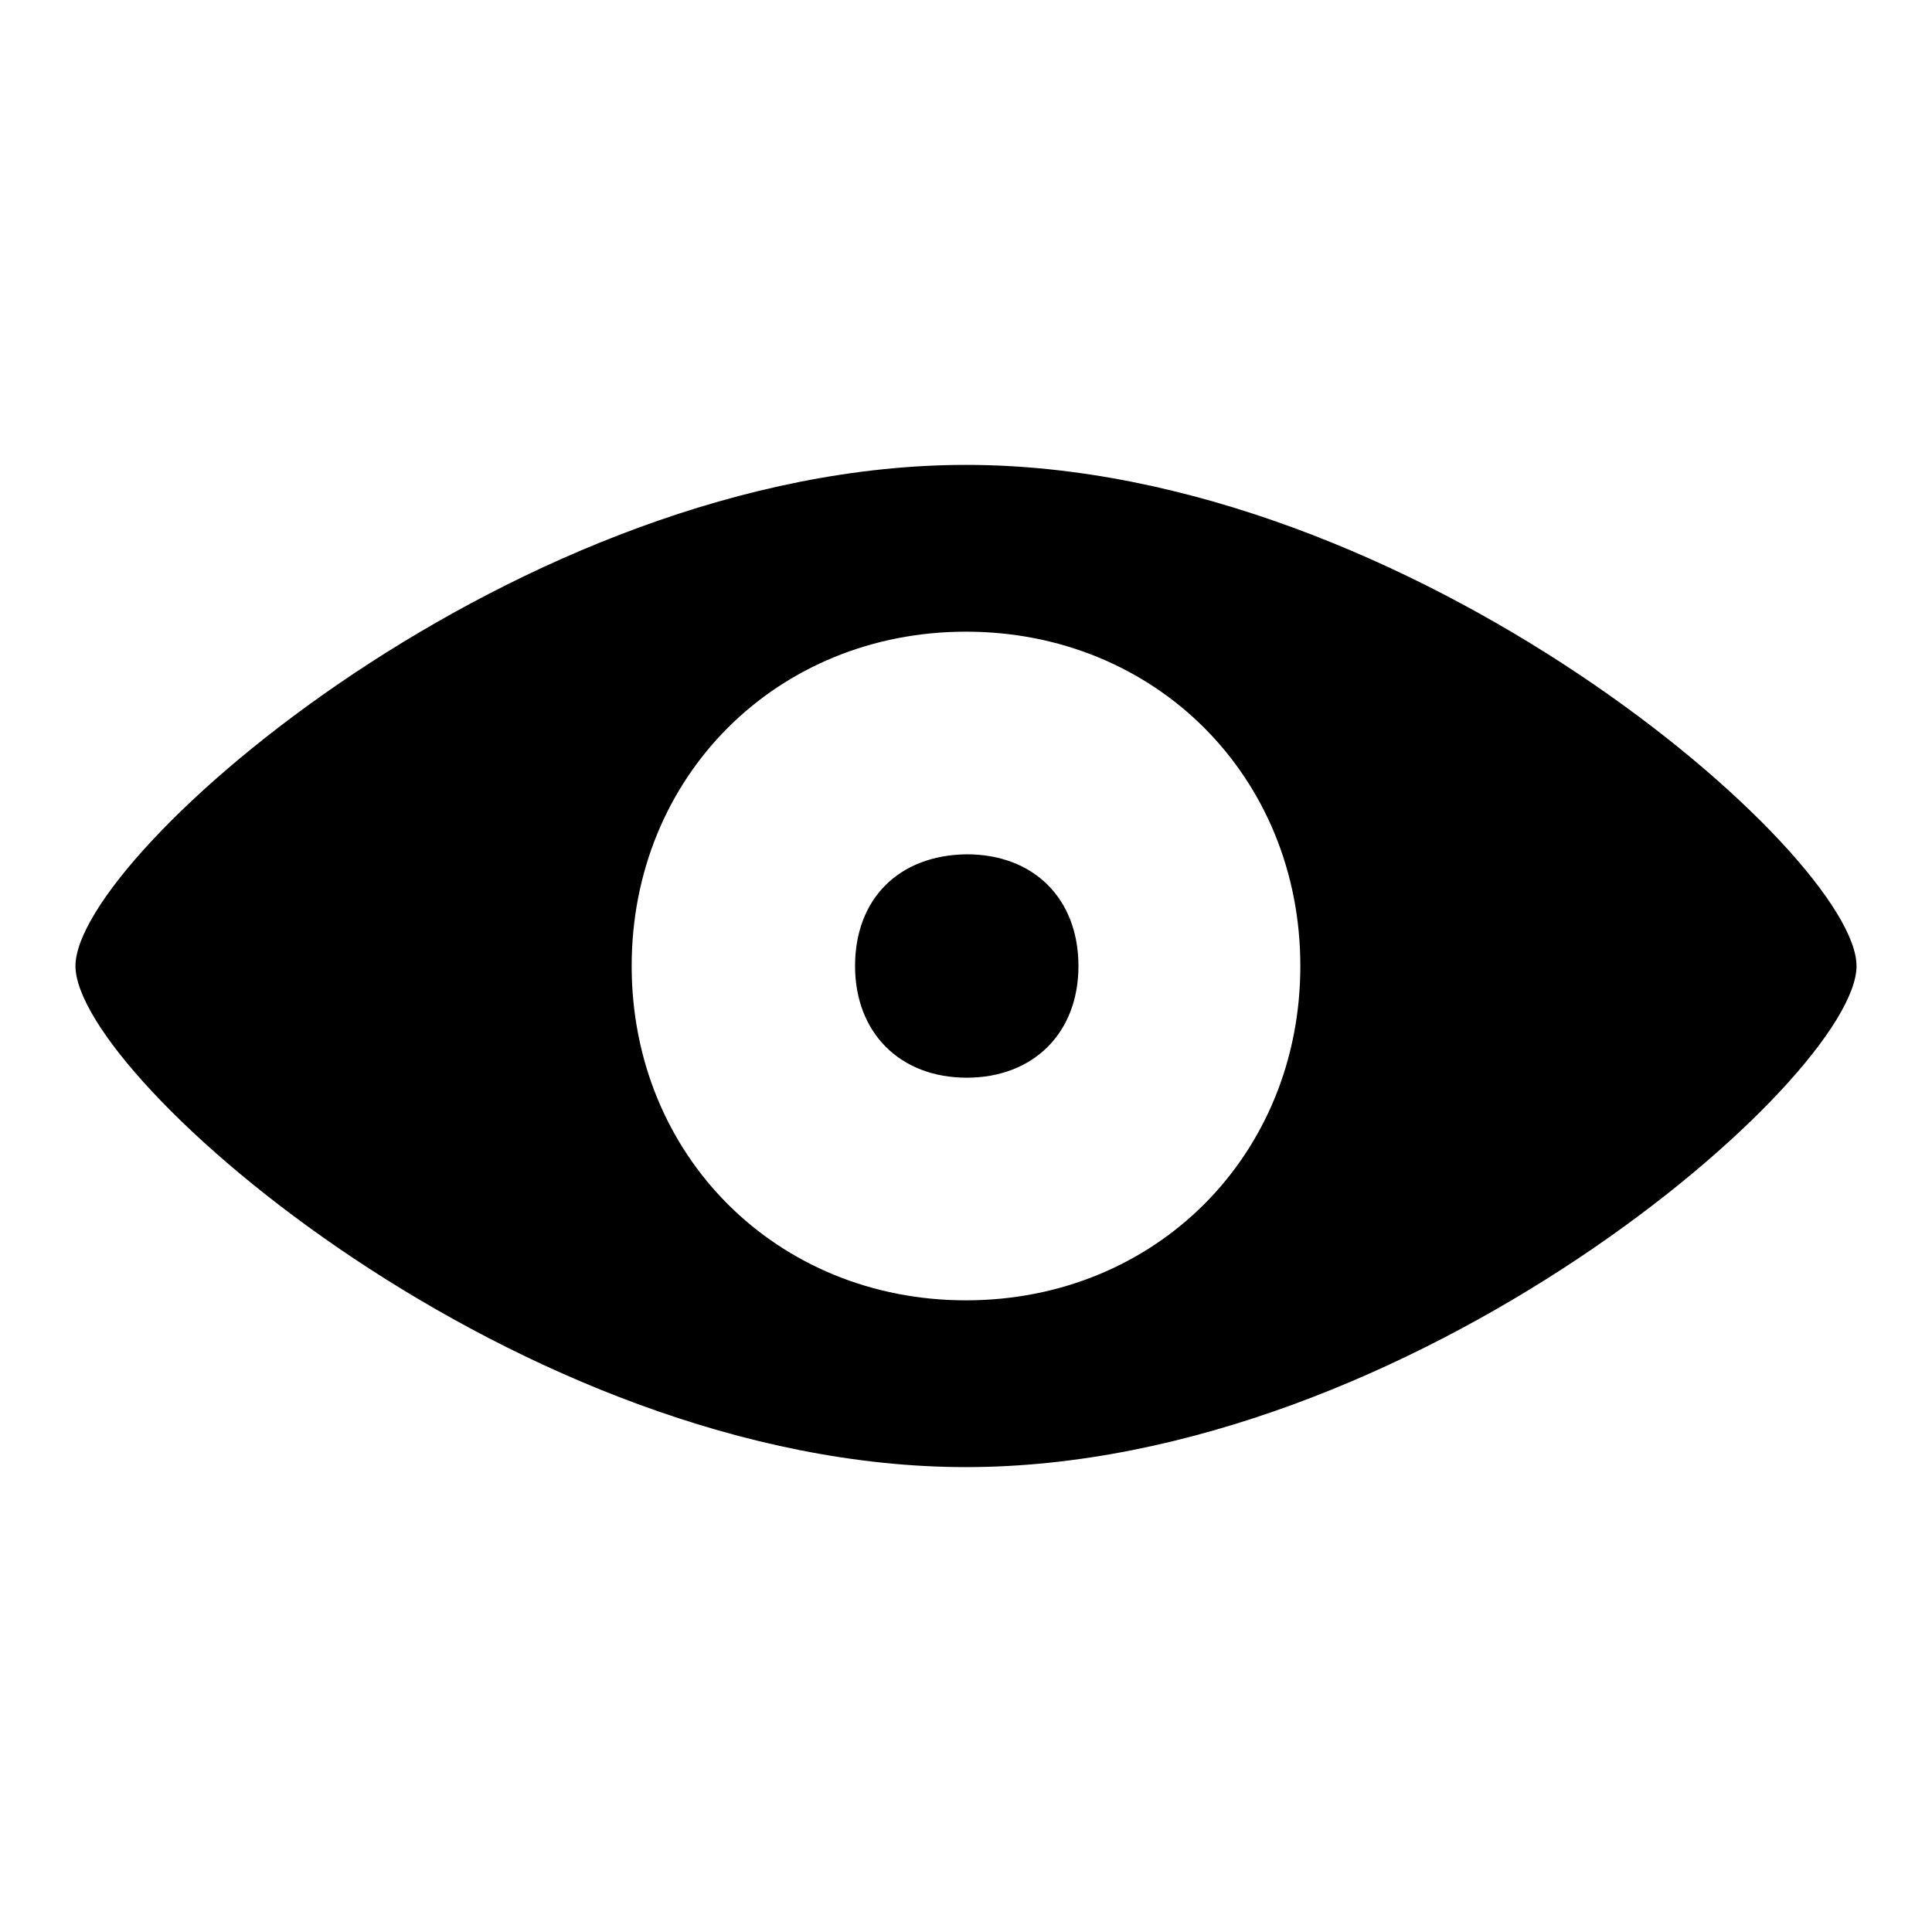 <?xml version="1.0" encoding="utf-8"?>
<!-- Svg Vector Icons : http://www.onlinewebfonts.com/icon -->
<!DOCTYPE svg PUBLIC "-//W3C//DTD SVG 1.1//EN" "http://www.w3.org/Graphics/SVG/1.1/DTD/svg11.dtd">
<svg version="1.1" xmlns="http://www.w3.org/2000/svg" xmlns:xlink="http://www.w3.org/1999/xlink" x="0px" y="0px" viewBox="0 0 256 256" enable-background="new 0 0 256 256" xml:space="preserve">
<g> <path fill="#000000" d="M128,61.6c-59,0-118,51.6-118,66.4l0,0c0,14.8,59,66.4,118,66.4s118-51.6,118-66.4l0,0 C246,113.3,187,61.6,128,61.6z M128,172.3c-25.1,0-44.3-19.2-44.3-44.3s19.2-44.3,44.3-44.3s44.3,19.2,44.3,44.3 S153.1,172.3,128,172.3z M113.3,128c0,8.8,5.9,14.8,14.8,14.8c8.8,0,14.8-5.9,14.8-14.8c0-8.9-5.9-14.8-14.8-14.8 C119.1,113.3,113.3,119.1,113.3,128z"/></g>
</svg>
